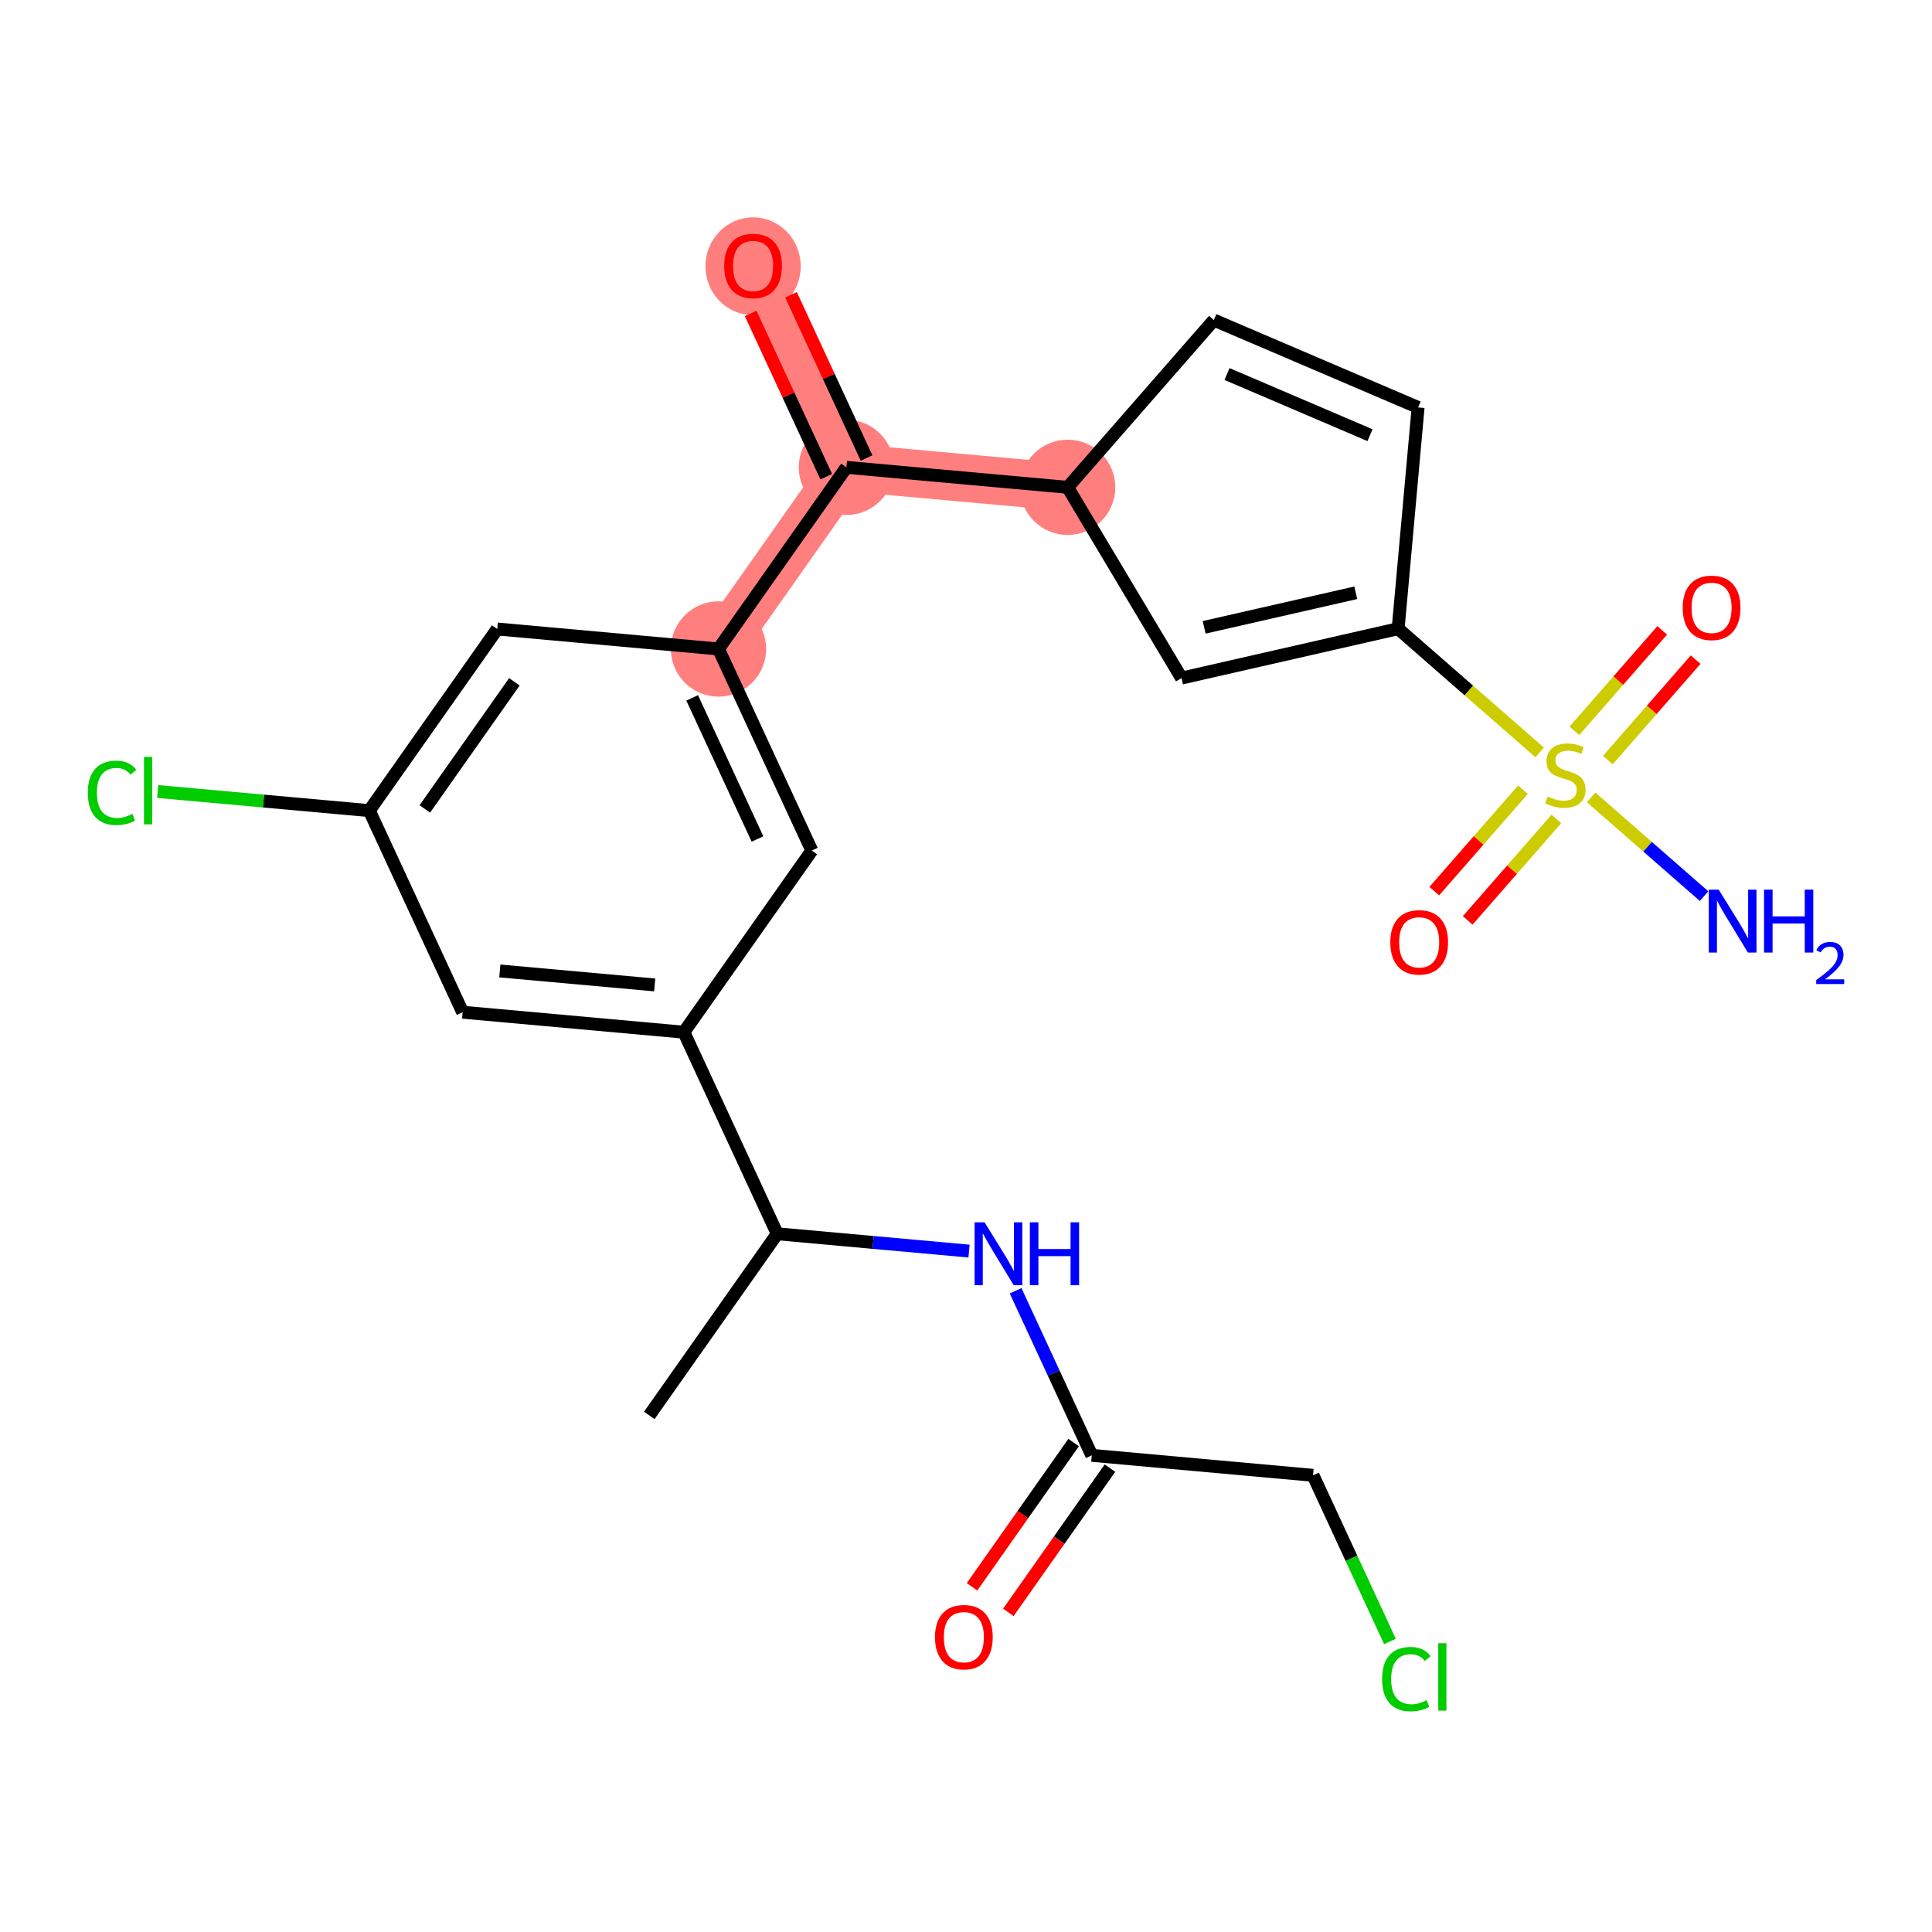 <?xml version='1.0' encoding='iso-8859-1'?>
<svg version='1.1' baseProfile='full'
              xmlns='http://www.w3.org/2000/svg'
                      xmlns:rdkit='http://www.rdkit.org/xml'
                      xmlns:xlink='http://www.w3.org/1999/xlink'
                  xml:space='preserve'
width='300px' height='300px' viewBox='0 0 300 300'>
<!-- END OF HEADER -->
<rect style='opacity:1.0;fill:#FFFFFF;stroke:none' width='300' height='300' x='0' y='0'> </rect>
<rect style='opacity:1.0;fill:#FFFFFF;stroke:none' width='300' height='300' x='0' y='0'> </rect>
<path d='M 111.566,100.772 L 131.429,72.57' style='fill:none;fill-rule:evenodd;stroke:#FF7F7F;stroke-width:7.4px;stroke-linecap:butt;stroke-linejoin:miter;stroke-opacity:1' />
<path d='M 131.429,72.57 L 116.938,41.267' style='fill:none;fill-rule:evenodd;stroke:#FF7F7F;stroke-width:7.4px;stroke-linecap:butt;stroke-linejoin:miter;stroke-opacity:1' />
<path d='M 131.429,72.57 L 165.785,75.672' style='fill:none;fill-rule:evenodd;stroke:#FF7F7F;stroke-width:7.4px;stroke-linecap:butt;stroke-linejoin:miter;stroke-opacity:1' />
<ellipse cx='111.566' cy='100.772' rx='6.899' ry='6.899'  style='fill:#FF7F7F;fill-rule:evenodd;stroke:#FF7F7F;stroke-width:1.0px;stroke-linecap:butt;stroke-linejoin:miter;stroke-opacity:1' />
<ellipse cx='131.429' cy='72.57' rx='6.899' ry='6.899'  style='fill:#FF7F7F;fill-rule:evenodd;stroke:#FF7F7F;stroke-width:1.0px;stroke-linecap:butt;stroke-linejoin:miter;stroke-opacity:1' />
<ellipse cx='116.938' cy='41.343' rx='6.899' ry='7.093'  style='fill:#FF7F7F;fill-rule:evenodd;stroke:#FF7F7F;stroke-width:1.0px;stroke-linecap:butt;stroke-linejoin:miter;stroke-opacity:1' />
<ellipse cx='165.785' cy='75.672' rx='6.899' ry='6.899'  style='fill:#FF7F7F;fill-rule:evenodd;stroke:#FF7F7F;stroke-width:1.0px;stroke-linecap:butt;stroke-linejoin:miter;stroke-opacity:1' />
<path class='bond-0 atom-0 atom-1' d='M 100.821,219.782 L 120.685,191.58' style='fill:none;fill-rule:evenodd;stroke:#000000;stroke-width:2.0px;stroke-linecap:butt;stroke-linejoin:miter;stroke-opacity:1' />
<path class='bond-1 atom-1 atom-2' d='M 120.685,191.58 L 135.579,192.925' style='fill:none;fill-rule:evenodd;stroke:#000000;stroke-width:2.0px;stroke-linecap:butt;stroke-linejoin:miter;stroke-opacity:1' />
<path class='bond-1 atom-1 atom-2' d='M 135.579,192.925 L 150.473,194.269' style='fill:none;fill-rule:evenodd;stroke:#0000FF;stroke-width:2.0px;stroke-linecap:butt;stroke-linejoin:miter;stroke-opacity:1' />
<path class='bond-6 atom-1 atom-7' d='M 120.685,191.58 L 106.193,160.277' style='fill:none;fill-rule:evenodd;stroke:#000000;stroke-width:2.0px;stroke-linecap:butt;stroke-linejoin:miter;stroke-opacity:1' />
<path class='bond-2 atom-2 atom-3' d='M 157.701,200.429 L 163.616,213.207' style='fill:none;fill-rule:evenodd;stroke:#0000FF;stroke-width:2.0px;stroke-linecap:butt;stroke-linejoin:miter;stroke-opacity:1' />
<path class='bond-2 atom-2 atom-3' d='M 163.616,213.207 L 169.532,225.985' style='fill:none;fill-rule:evenodd;stroke:#000000;stroke-width:2.0px;stroke-linecap:butt;stroke-linejoin:miter;stroke-opacity:1' />
<path class='bond-3 atom-3 atom-4' d='M 166.712,223.999 L 158.823,235.198' style='fill:none;fill-rule:evenodd;stroke:#000000;stroke-width:2.0px;stroke-linecap:butt;stroke-linejoin:miter;stroke-opacity:1' />
<path class='bond-3 atom-3 atom-4' d='M 158.823,235.198 L 150.935,246.398' style='fill:none;fill-rule:evenodd;stroke:#FF0000;stroke-width:2.0px;stroke-linecap:butt;stroke-linejoin:miter;stroke-opacity:1' />
<path class='bond-3 atom-3 atom-4' d='M 172.352,227.971 L 164.463,239.171' style='fill:none;fill-rule:evenodd;stroke:#000000;stroke-width:2.0px;stroke-linecap:butt;stroke-linejoin:miter;stroke-opacity:1' />
<path class='bond-3 atom-3 atom-4' d='M 164.463,239.171 L 156.575,250.371' style='fill:none;fill-rule:evenodd;stroke:#FF0000;stroke-width:2.0px;stroke-linecap:butt;stroke-linejoin:miter;stroke-opacity:1' />
<path class='bond-4 atom-3 atom-5' d='M 169.532,225.985 L 203.887,229.087' style='fill:none;fill-rule:evenodd;stroke:#000000;stroke-width:2.0px;stroke-linecap:butt;stroke-linejoin:miter;stroke-opacity:1' />
<path class='bond-5 atom-5 atom-6' d='M 203.887,229.087 L 209.858,241.986' style='fill:none;fill-rule:evenodd;stroke:#000000;stroke-width:2.0px;stroke-linecap:butt;stroke-linejoin:miter;stroke-opacity:1' />
<path class='bond-5 atom-5 atom-6' d='M 209.858,241.986 L 215.83,254.885' style='fill:none;fill-rule:evenodd;stroke:#00CC00;stroke-width:2.0px;stroke-linecap:butt;stroke-linejoin:miter;stroke-opacity:1' />
<path class='bond-7 atom-7 atom-8' d='M 106.193,160.277 L 71.838,157.175' style='fill:none;fill-rule:evenodd;stroke:#000000;stroke-width:2.0px;stroke-linecap:butt;stroke-linejoin:miter;stroke-opacity:1' />
<path class='bond-7 atom-7 atom-8' d='M 101.66,152.94 L 77.612,150.769' style='fill:none;fill-rule:evenodd;stroke:#000000;stroke-width:2.0px;stroke-linecap:butt;stroke-linejoin:miter;stroke-opacity:1' />
<path class='bond-24 atom-24 atom-7' d='M 126.057,132.075 L 106.193,160.277' style='fill:none;fill-rule:evenodd;stroke:#000000;stroke-width:2.0px;stroke-linecap:butt;stroke-linejoin:miter;stroke-opacity:1' />
<path class='bond-8 atom-8 atom-9' d='M 71.838,157.175 L 57.347,125.872' style='fill:none;fill-rule:evenodd;stroke:#000000;stroke-width:2.0px;stroke-linecap:butt;stroke-linejoin:miter;stroke-opacity:1' />
<path class='bond-9 atom-9 atom-10' d='M 57.347,125.872 L 40.918,124.389' style='fill:none;fill-rule:evenodd;stroke:#000000;stroke-width:2.0px;stroke-linecap:butt;stroke-linejoin:miter;stroke-opacity:1' />
<path class='bond-9 atom-9 atom-10' d='M 40.918,124.389 L 24.488,122.905' style='fill:none;fill-rule:evenodd;stroke:#00CC00;stroke-width:2.0px;stroke-linecap:butt;stroke-linejoin:miter;stroke-opacity:1' />
<path class='bond-10 atom-9 atom-11' d='M 57.347,125.872 L 77.21,97.67' style='fill:none;fill-rule:evenodd;stroke:#000000;stroke-width:2.0px;stroke-linecap:butt;stroke-linejoin:miter;stroke-opacity:1' />
<path class='bond-10 atom-9 atom-11' d='M 65.966,125.614 L 79.871,105.873' style='fill:none;fill-rule:evenodd;stroke:#000000;stroke-width:2.0px;stroke-linecap:butt;stroke-linejoin:miter;stroke-opacity:1' />
<path class='bond-11 atom-11 atom-12' d='M 77.21,97.67 L 111.566,100.772' style='fill:none;fill-rule:evenodd;stroke:#000000;stroke-width:2.0px;stroke-linecap:butt;stroke-linejoin:miter;stroke-opacity:1' />
<path class='bond-12 atom-12 atom-13' d='M 111.566,100.772 L 131.429,72.57' style='fill:none;fill-rule:evenodd;stroke:#000000;stroke-width:2.0px;stroke-linecap:butt;stroke-linejoin:miter;stroke-opacity:1' />
<path class='bond-23 atom-12 atom-24' d='M 111.566,100.772 L 126.057,132.075' style='fill:none;fill-rule:evenodd;stroke:#000000;stroke-width:2.0px;stroke-linecap:butt;stroke-linejoin:miter;stroke-opacity:1' />
<path class='bond-23 atom-12 atom-24' d='M 107.479,108.366 L 117.623,130.278' style='fill:none;fill-rule:evenodd;stroke:#000000;stroke-width:2.0px;stroke-linecap:butt;stroke-linejoin:miter;stroke-opacity:1' />
<path class='bond-13 atom-13 atom-14' d='M 134.56,71.121 L 128.692,58.446' style='fill:none;fill-rule:evenodd;stroke:#000000;stroke-width:2.0px;stroke-linecap:butt;stroke-linejoin:miter;stroke-opacity:1' />
<path class='bond-13 atom-13 atom-14' d='M 128.692,58.446 L 122.824,45.771' style='fill:none;fill-rule:evenodd;stroke:#FF0000;stroke-width:2.0px;stroke-linecap:butt;stroke-linejoin:miter;stroke-opacity:1' />
<path class='bond-13 atom-13 atom-14' d='M 128.299,74.019 L 122.431,61.344' style='fill:none;fill-rule:evenodd;stroke:#000000;stroke-width:2.0px;stroke-linecap:butt;stroke-linejoin:miter;stroke-opacity:1' />
<path class='bond-13 atom-13 atom-14' d='M 122.431,61.344 L 116.564,48.67' style='fill:none;fill-rule:evenodd;stroke:#FF0000;stroke-width:2.0px;stroke-linecap:butt;stroke-linejoin:miter;stroke-opacity:1' />
<path class='bond-14 atom-13 atom-15' d='M 131.429,72.57 L 165.785,75.672' style='fill:none;fill-rule:evenodd;stroke:#000000;stroke-width:2.0px;stroke-linecap:butt;stroke-linejoin:miter;stroke-opacity:1' />
<path class='bond-15 atom-15 atom-16' d='M 165.785,75.672 L 188.487,49.701' style='fill:none;fill-rule:evenodd;stroke:#000000;stroke-width:2.0px;stroke-linecap:butt;stroke-linejoin:miter;stroke-opacity:1' />
<path class='bond-25 atom-23 atom-15' d='M 183.469,105.289 L 165.785,75.672' style='fill:none;fill-rule:evenodd;stroke:#000000;stroke-width:2.0px;stroke-linecap:butt;stroke-linejoin:miter;stroke-opacity:1' />
<path class='bond-16 atom-16 atom-17' d='M 188.487,49.701 L 220.203,63.267' style='fill:none;fill-rule:evenodd;stroke:#000000;stroke-width:2.0px;stroke-linecap:butt;stroke-linejoin:miter;stroke-opacity:1' />
<path class='bond-16 atom-16 atom-17' d='M 190.531,58.079 L 212.732,67.575' style='fill:none;fill-rule:evenodd;stroke:#000000;stroke-width:2.0px;stroke-linecap:butt;stroke-linejoin:miter;stroke-opacity:1' />
<path class='bond-17 atom-17 atom-18' d='M 220.203,63.267 L 217.101,97.622' style='fill:none;fill-rule:evenodd;stroke:#000000;stroke-width:2.0px;stroke-linecap:butt;stroke-linejoin:miter;stroke-opacity:1' />
<path class='bond-18 atom-18 atom-19' d='M 217.101,97.622 L 228.089,107.228' style='fill:none;fill-rule:evenodd;stroke:#000000;stroke-width:2.0px;stroke-linecap:butt;stroke-linejoin:miter;stroke-opacity:1' />
<path class='bond-18 atom-18 atom-19' d='M 228.089,107.228 L 239.077,116.833' style='fill:none;fill-rule:evenodd;stroke:#CCCC00;stroke-width:2.0px;stroke-linecap:butt;stroke-linejoin:miter;stroke-opacity:1' />
<path class='bond-22 atom-18 atom-23' d='M 217.101,97.622 L 183.469,105.289' style='fill:none;fill-rule:evenodd;stroke:#000000;stroke-width:2.0px;stroke-linecap:butt;stroke-linejoin:miter;stroke-opacity:1' />
<path class='bond-22 atom-18 atom-23' d='M 210.523,92.046 L 186.98,97.412' style='fill:none;fill-rule:evenodd;stroke:#000000;stroke-width:2.0px;stroke-linecap:butt;stroke-linejoin:miter;stroke-opacity:1' />
<path class='bond-19 atom-19 atom-20' d='M 247.066,123.817 L 255.837,131.484' style='fill:none;fill-rule:evenodd;stroke:#CCCC00;stroke-width:2.0px;stroke-linecap:butt;stroke-linejoin:miter;stroke-opacity:1' />
<path class='bond-19 atom-19 atom-20' d='M 255.837,131.484 L 264.608,139.151' style='fill:none;fill-rule:evenodd;stroke:#0000FF;stroke-width:2.0px;stroke-linecap:butt;stroke-linejoin:miter;stroke-opacity:1' />
<path class='bond-20 atom-19 atom-21' d='M 236.48,122.624 L 229.596,130.5' style='fill:none;fill-rule:evenodd;stroke:#CCCC00;stroke-width:2.0px;stroke-linecap:butt;stroke-linejoin:miter;stroke-opacity:1' />
<path class='bond-20 atom-19 atom-21' d='M 229.596,130.5 L 222.711,138.375' style='fill:none;fill-rule:evenodd;stroke:#FF0000;stroke-width:2.0px;stroke-linecap:butt;stroke-linejoin:miter;stroke-opacity:1' />
<path class='bond-20 atom-19 atom-21' d='M 241.674,127.165 L 234.79,135.04' style='fill:none;fill-rule:evenodd;stroke:#CCCC00;stroke-width:2.0px;stroke-linecap:butt;stroke-linejoin:miter;stroke-opacity:1' />
<path class='bond-20 atom-19 atom-21' d='M 234.79,135.04 L 227.905,142.916' style='fill:none;fill-rule:evenodd;stroke:#FF0000;stroke-width:2.0px;stroke-linecap:butt;stroke-linejoin:miter;stroke-opacity:1' />
<path class='bond-21 atom-19 atom-22' d='M 249.663,118.026 L 256.482,110.226' style='fill:none;fill-rule:evenodd;stroke:#CCCC00;stroke-width:2.0px;stroke-linecap:butt;stroke-linejoin:miter;stroke-opacity:1' />
<path class='bond-21 atom-19 atom-22' d='M 256.482,110.226 L 263.3,102.426' style='fill:none;fill-rule:evenodd;stroke:#FF0000;stroke-width:2.0px;stroke-linecap:butt;stroke-linejoin:miter;stroke-opacity:1' />
<path class='bond-21 atom-19 atom-22' d='M 244.469,113.485 L 251.287,105.685' style='fill:none;fill-rule:evenodd;stroke:#CCCC00;stroke-width:2.0px;stroke-linecap:butt;stroke-linejoin:miter;stroke-opacity:1' />
<path class='bond-21 atom-19 atom-22' d='M 251.287,105.685 L 258.106,97.886' style='fill:none;fill-rule:evenodd;stroke:#FF0000;stroke-width:2.0px;stroke-linecap:butt;stroke-linejoin:miter;stroke-opacity:1' />
<path  class='atom-2' d='M 152.881 189.797
L 156.082 194.971
Q 156.399 195.482, 156.91 196.406
Q 157.42 197.331, 157.448 197.386
L 157.448 189.797
L 158.745 189.797
L 158.745 199.566
L 157.407 199.566
L 153.971 193.909
Q 153.571 193.247, 153.143 192.488
Q 152.729 191.729, 152.605 191.494
L 152.605 199.566
L 151.335 199.566
L 151.335 189.797
L 152.881 189.797
' fill='#0000FF'/>
<path  class='atom-2' d='M 159.918 189.797
L 161.242 189.797
L 161.242 193.95
L 166.237 193.95
L 166.237 189.797
L 167.562 189.797
L 167.562 199.566
L 166.237 199.566
L 166.237 195.054
L 161.242 195.054
L 161.242 199.566
L 159.918 199.566
L 159.918 189.797
' fill='#0000FF'/>
<path  class='atom-4' d='M 145.184 254.214
Q 145.184 251.869, 146.343 250.558
Q 147.502 249.247, 149.668 249.247
Q 151.834 249.247, 152.993 250.558
Q 154.152 251.869, 154.152 254.214
Q 154.152 256.588, 152.98 257.94
Q 151.807 259.278, 149.668 259.278
Q 147.516 259.278, 146.343 257.94
Q 145.184 256.601, 145.184 254.214
M 149.668 258.174
Q 151.158 258.174, 151.959 257.181
Q 152.773 256.174, 152.773 254.214
Q 152.773 252.296, 151.959 251.331
Q 151.158 250.351, 149.668 250.351
Q 148.178 250.351, 147.364 251.317
Q 146.563 252.283, 146.563 254.214
Q 146.563 256.187, 147.364 257.181
Q 148.178 258.174, 149.668 258.174
' fill='#FF0000'/>
<path  class='atom-6' d='M 214.612 260.728
Q 214.612 258.3, 215.743 257.03
Q 216.888 255.747, 219.055 255.747
Q 221.069 255.747, 222.145 257.168
L 221.235 257.913
Q 220.448 256.878, 219.055 256.878
Q 217.578 256.878, 216.792 257.872
Q 216.019 258.851, 216.019 260.728
Q 216.019 262.66, 216.819 263.653
Q 217.633 264.647, 219.206 264.647
Q 220.283 264.647, 221.538 263.998
L 221.925 265.033
Q 221.414 265.364, 220.641 265.557
Q 219.869 265.75, 219.013 265.75
Q 216.888 265.75, 215.743 264.453
Q 214.612 263.156, 214.612 260.728
' fill='#00CC00'/>
<path  class='atom-6' d='M 223.332 255.154
L 224.601 255.154
L 224.601 265.626
L 223.332 265.626
L 223.332 255.154
' fill='#00CC00'/>
<path  class='atom-10' d='M 13.636 123.108
Q 13.636 120.68, 14.768 119.41
Q 15.913 118.127, 18.079 118.127
Q 20.094 118.127, 21.17 119.548
L 20.259 120.293
Q 19.473 119.259, 18.079 119.259
Q 16.603 119.259, 15.816 120.252
Q 15.044 121.232, 15.044 123.108
Q 15.044 125.04, 15.844 126.033
Q 16.658 127.027, 18.231 127.027
Q 19.307 127.027, 20.563 126.378
L 20.949 127.413
Q 20.439 127.744, 19.666 127.938
Q 18.893 128.131, 18.038 128.131
Q 15.913 128.131, 14.768 126.834
Q 13.636 125.537, 13.636 123.108
' fill='#00CC00'/>
<path  class='atom-10' d='M 22.357 117.534
L 23.626 117.534
L 23.626 128.007
L 22.357 128.007
L 22.357 117.534
' fill='#00CC00'/>
<path  class='atom-14' d='M 112.453 41.294
Q 112.453 38.949, 113.612 37.638
Q 114.771 36.327, 116.938 36.327
Q 119.104 36.327, 120.263 37.638
Q 121.422 38.949, 121.422 41.294
Q 121.422 43.668, 120.249 45.02
Q 119.076 46.358, 116.938 46.358
Q 114.785 46.358, 113.612 45.02
Q 112.453 43.681, 112.453 41.294
M 116.938 45.254
Q 118.428 45.254, 119.228 44.261
Q 120.042 43.254, 120.042 41.294
Q 120.042 39.376, 119.228 38.41
Q 118.428 37.431, 116.938 37.431
Q 115.448 37.431, 114.633 38.397
Q 113.833 39.363, 113.833 41.294
Q 113.833 43.267, 114.633 44.261
Q 115.448 45.254, 116.938 45.254
' fill='#FF0000'/>
<path  class='atom-19' d='M 240.312 123.678
Q 240.423 123.719, 240.878 123.912
Q 241.333 124.106, 241.83 124.23
Q 242.341 124.34, 242.837 124.34
Q 243.762 124.34, 244.3 123.899
Q 244.838 123.443, 244.838 122.657
Q 244.838 122.119, 244.562 121.788
Q 244.3 121.456, 243.886 121.277
Q 243.472 121.098, 242.782 120.891
Q 241.913 120.628, 241.389 120.38
Q 240.878 120.132, 240.505 119.607
Q 240.147 119.083, 240.147 118.2
Q 240.147 116.972, 240.975 116.213
Q 241.816 115.454, 243.472 115.454
Q 244.603 115.454, 245.887 115.992
L 245.569 117.055
Q 244.396 116.572, 243.513 116.572
Q 242.561 116.572, 242.037 116.972
Q 241.513 117.358, 241.526 118.034
Q 241.526 118.559, 241.789 118.876
Q 242.065 119.194, 242.451 119.373
Q 242.851 119.552, 243.513 119.759
Q 244.396 120.035, 244.921 120.311
Q 245.445 120.587, 245.818 121.153
Q 246.204 121.705, 246.204 122.657
Q 246.204 124.009, 245.293 124.74
Q 244.396 125.458, 242.892 125.458
Q 242.023 125.458, 241.361 125.265
Q 240.712 125.085, 239.94 124.768
L 240.312 123.678
' fill='#CCCC00'/>
<path  class='atom-20' d='M 266.883 138.143
L 270.084 143.317
Q 270.402 143.828, 270.912 144.752
Q 271.423 145.677, 271.45 145.732
L 271.45 138.143
L 272.748 138.143
L 272.748 147.912
L 271.409 147.912
L 267.973 142.255
Q 267.573 141.593, 267.146 140.834
Q 266.732 140.075, 266.607 139.84
L 266.607 147.912
L 265.338 147.912
L 265.338 138.143
L 266.883 138.143
' fill='#0000FF'/>
<path  class='atom-20' d='M 273.92 138.143
L 275.245 138.143
L 275.245 142.296
L 280.24 142.296
L 280.24 138.143
L 281.564 138.143
L 281.564 147.912
L 280.24 147.912
L 280.24 143.4
L 275.245 143.4
L 275.245 147.912
L 273.92 147.912
L 273.92 138.143
' fill='#0000FF'/>
<path  class='atom-20' d='M 282.038 147.569
Q 282.275 146.959, 282.839 146.622
Q 283.404 146.276, 284.187 146.276
Q 285.162 146.276, 285.708 146.804
Q 286.254 147.333, 286.254 148.271
Q 286.254 149.227, 285.544 150.119
Q 284.843 151.012, 283.386 152.068
L 286.364 152.068
L 286.364 152.797
L 282.02 152.797
L 282.02 152.187
Q 283.222 151.331, 283.932 150.693
Q 284.652 150.056, 284.998 149.482
Q 285.344 148.908, 285.344 148.316
Q 285.344 147.697, 285.034 147.351
Q 284.724 147.005, 284.187 147.005
Q 283.668 147.005, 283.322 147.214
Q 282.976 147.424, 282.73 147.888
L 282.038 147.569
' fill='#0000FF'/>
<path  class='atom-21' d='M 215.885 146.323
Q 215.885 143.978, 217.044 142.667
Q 218.203 141.356, 220.369 141.356
Q 222.535 141.356, 223.694 142.667
Q 224.853 143.978, 224.853 146.323
Q 224.853 148.697, 223.681 150.049
Q 222.508 151.387, 220.369 151.387
Q 218.217 151.387, 217.044 150.049
Q 215.885 148.71, 215.885 146.323
M 220.369 150.283
Q 221.859 150.283, 222.66 149.29
Q 223.474 148.283, 223.474 146.323
Q 223.474 144.406, 222.66 143.44
Q 221.859 142.46, 220.369 142.46
Q 218.879 142.46, 218.065 143.426
Q 217.265 144.392, 217.265 146.323
Q 217.265 148.297, 218.065 149.29
Q 218.879 150.283, 220.369 150.283
' fill='#FF0000'/>
<path  class='atom-22' d='M 261.29 94.382
Q 261.29 92.036, 262.449 90.725
Q 263.608 89.414, 265.775 89.414
Q 267.941 89.414, 269.1 90.725
Q 270.259 92.036, 270.259 94.382
Q 270.259 96.755, 269.086 98.107
Q 267.913 99.445, 265.775 99.445
Q 263.622 99.445, 262.449 98.107
Q 261.29 96.769, 261.29 94.382
M 265.775 98.342
Q 267.265 98.342, 268.065 97.348
Q 268.879 96.341, 268.879 94.382
Q 268.879 92.464, 268.065 91.498
Q 267.265 90.518, 265.775 90.518
Q 264.284 90.518, 263.47 91.484
Q 262.67 92.45, 262.67 94.382
Q 262.67 96.355, 263.47 97.348
Q 264.284 98.342, 265.775 98.342
' fill='#FF0000'/>
</svg>
